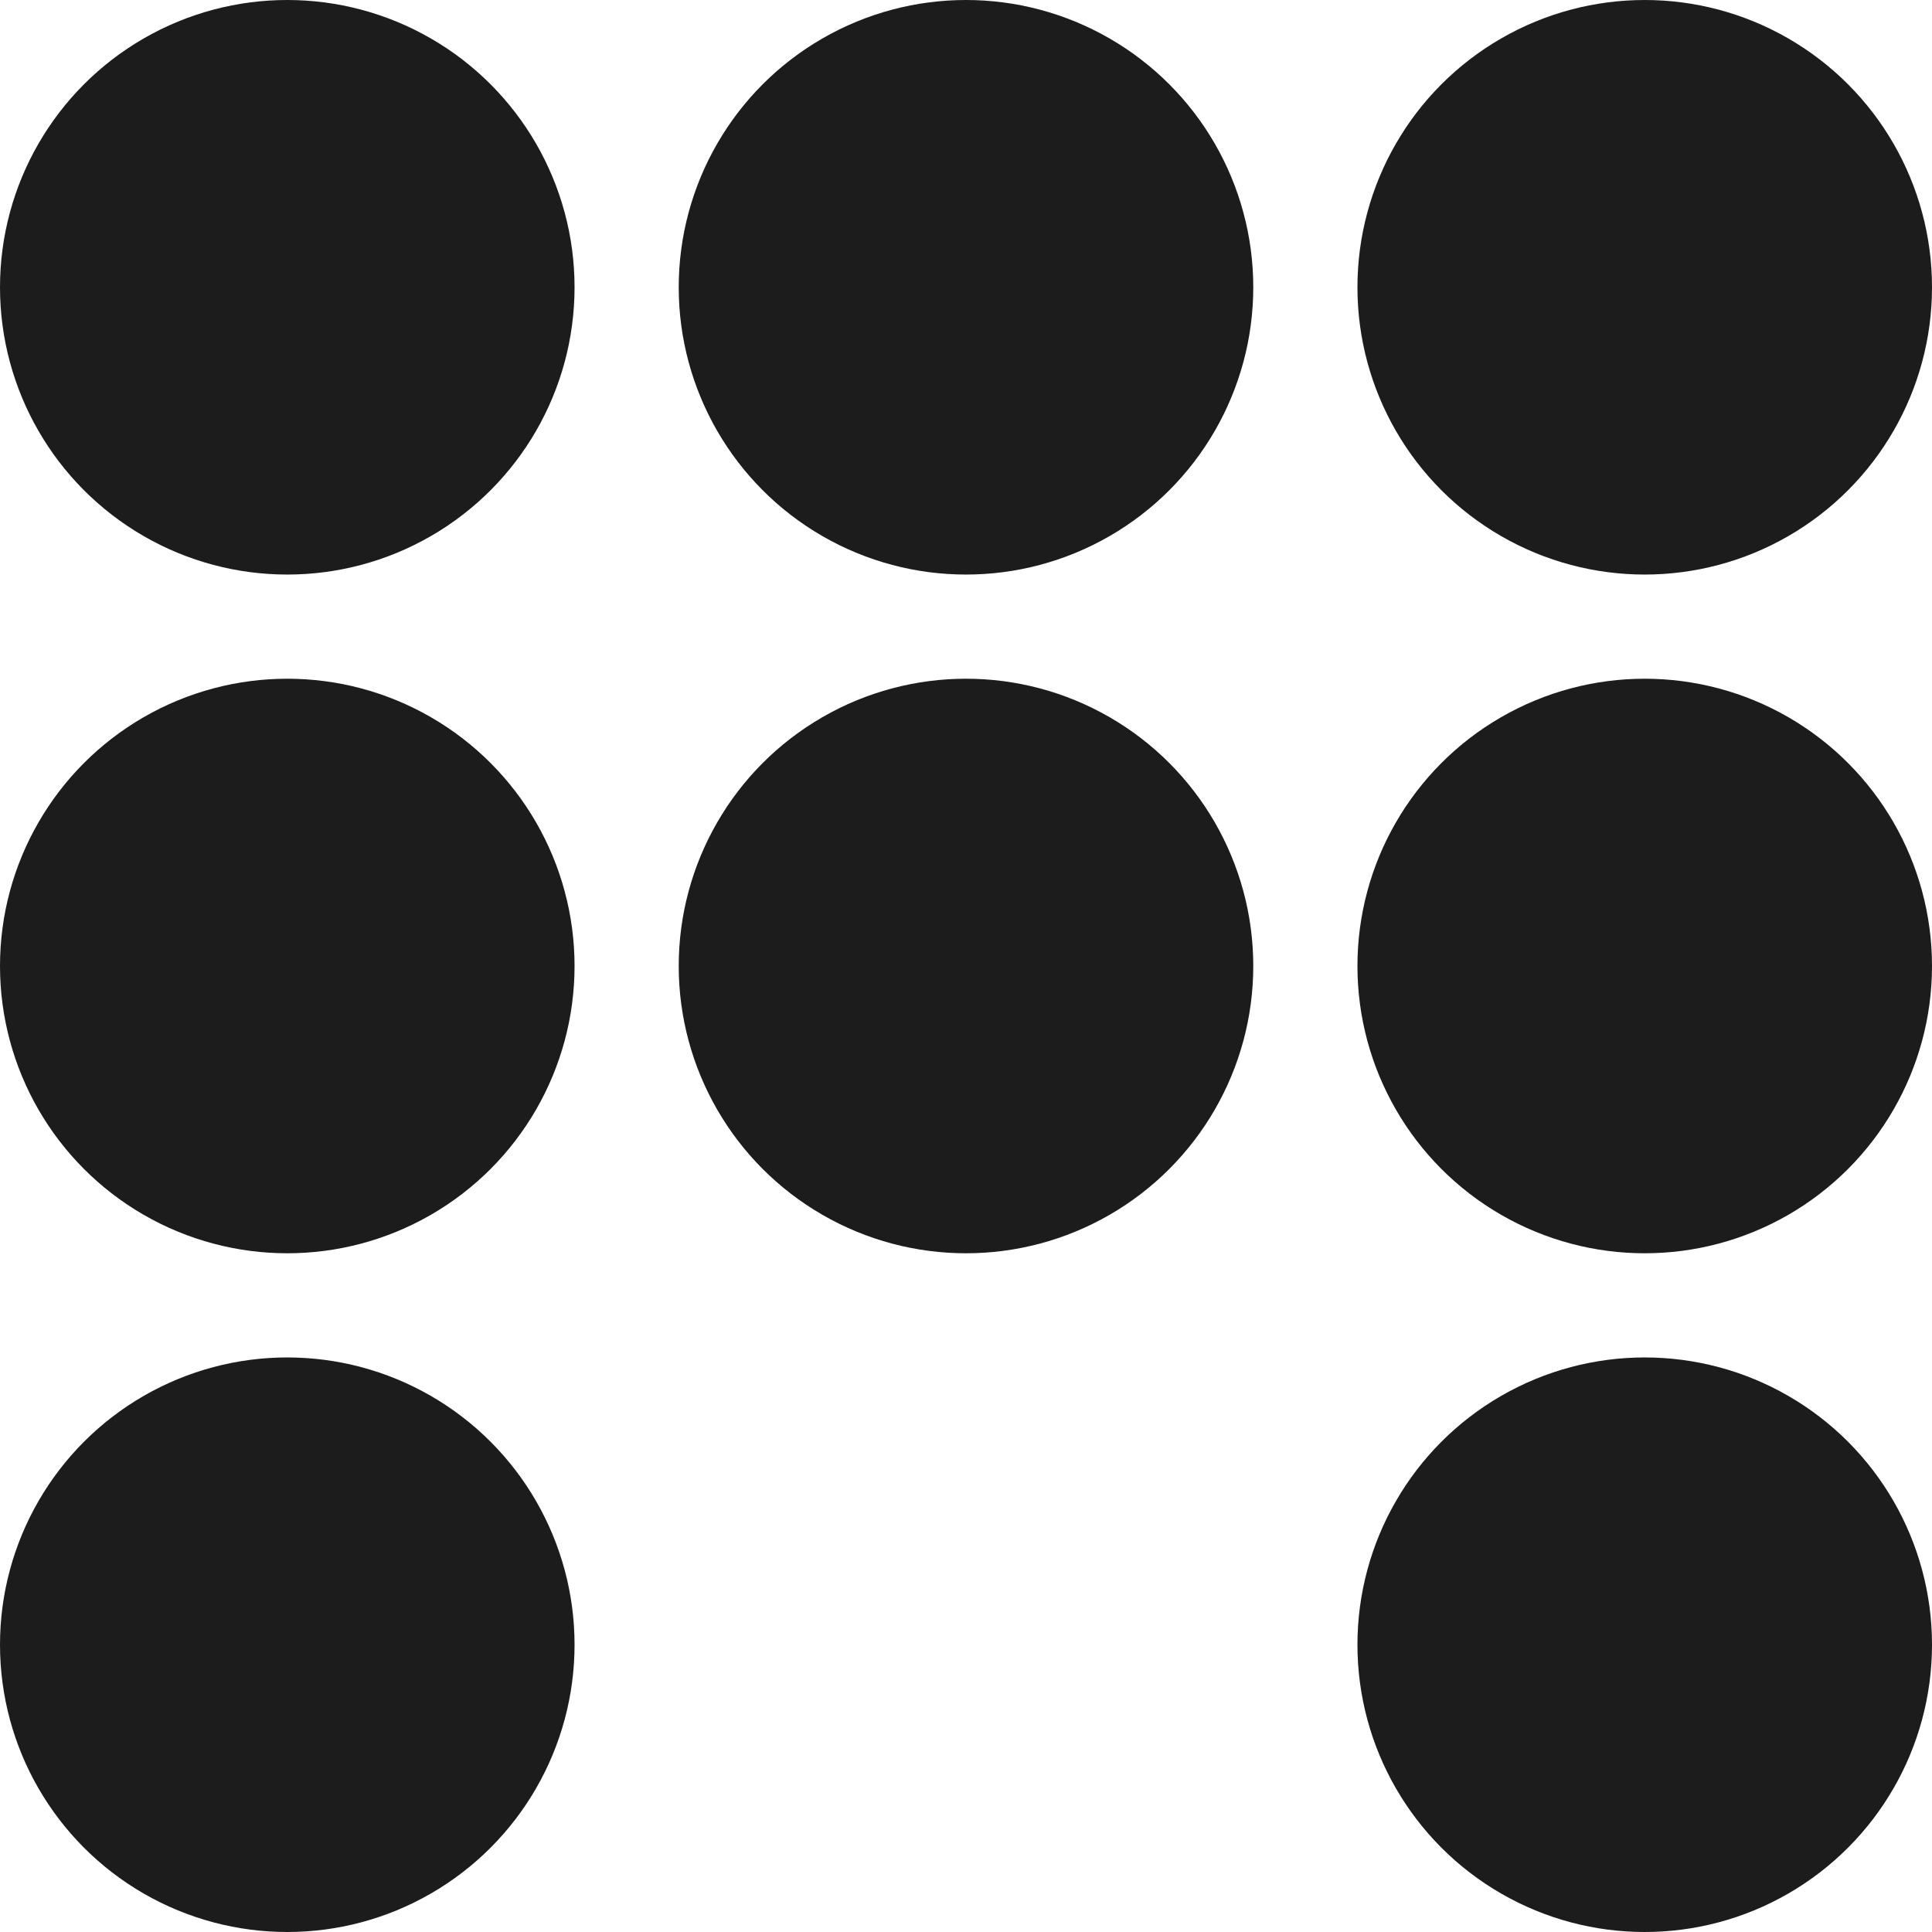 <?xml version="1.0" encoding="UTF-8"?>
<svg id="Layer_2" data-name="Layer 2" xmlns="http://www.w3.org/2000/svg" viewBox="0 0 147.82 147.82">
  <defs>
    <style>
      .cls-1 {
        fill: #1c1c1c;
        stroke-width: 0px;
      }
    </style>
  </defs>
  <g id="Layer_1-2" data-name="Layer 1">
    <g>
      <circle class="cls-1" cx="21.98" cy="21.98" r="21.98"/>
      <circle class="cls-1" cx="21.98" cy="73.91" r="21.98"/>
      <circle class="cls-1" cx="21.98" cy="125.84" r="21.98"/>
      <circle class="cls-1" cx="73.91" cy="73.91" r="21.98"/>
      <circle class="cls-1" cx="125.84" cy="73.91" r="21.98"/>
      <circle class="cls-1" cx="125.84" cy="125.84" r="21.98"/>
      <circle class="cls-1" cx="73.91" cy="21.98" r="21.98"/>
      <circle class="cls-1" cx="125.84" cy="21.98" r="21.98"/>
    </g>
  </g>
</svg>